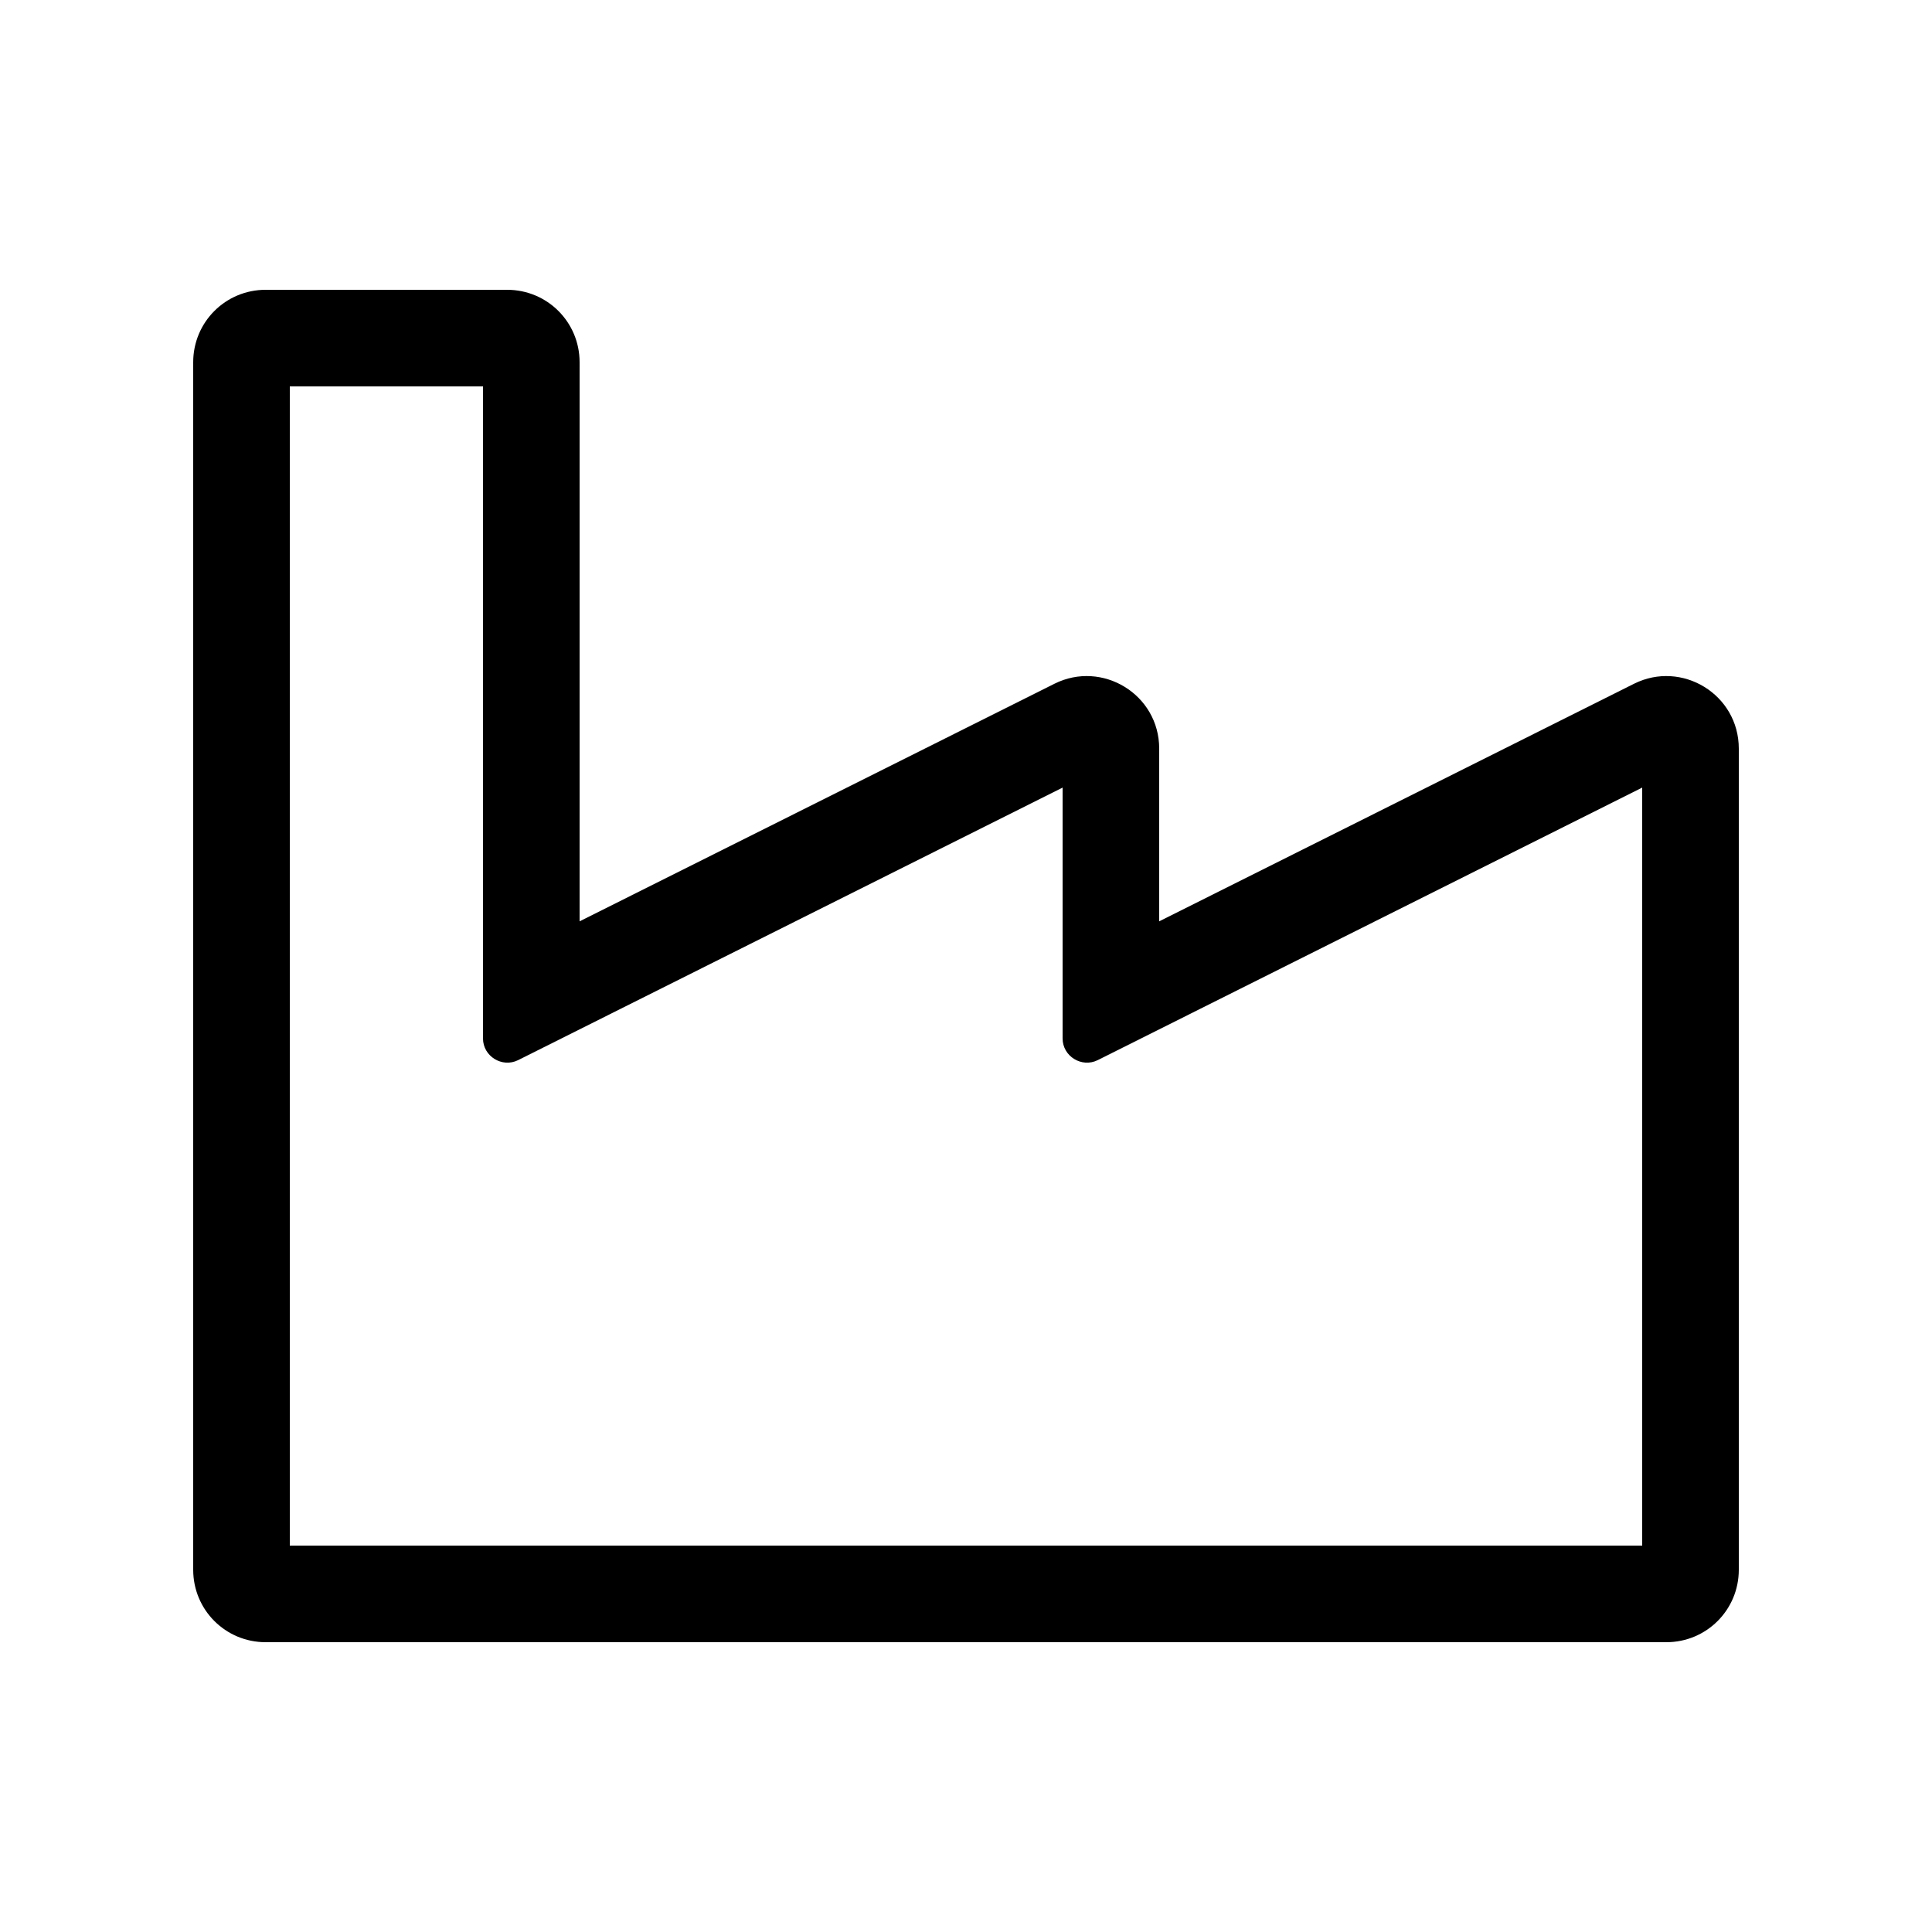 <svg version="1.1" id="Livello_1" xmlns="http://www.w3.org/2000/svg" xmlns:xlink="http://www.w3.org/1999/xlink" x="0px" y="0px"
	 viewBox="0 0 640 640" style="enable-background:new 0 0 640 640;" xml:space="preserve">
<path d="M541.3,226.5L384,305.2V248c0-18-18.9-29.4-34.7-21.5L192,305.2V120c0-13.3-10.7-24-24-24H88c-13.3,0-24,10.7-24,24v400
	c0,13.3,10.7,24,24,24h464c13.3,0,24-10.7,24-24V248C576,230,557.1,218.6,541.3,226.5z M171.6,351.2L352,260.9V344
	c0,5.9,6.3,9.8,11.6,7.2L544,260.9V512H96V128h64v216C160,349.9,166.3,353.8,171.6,351.2z"/>
</svg>
